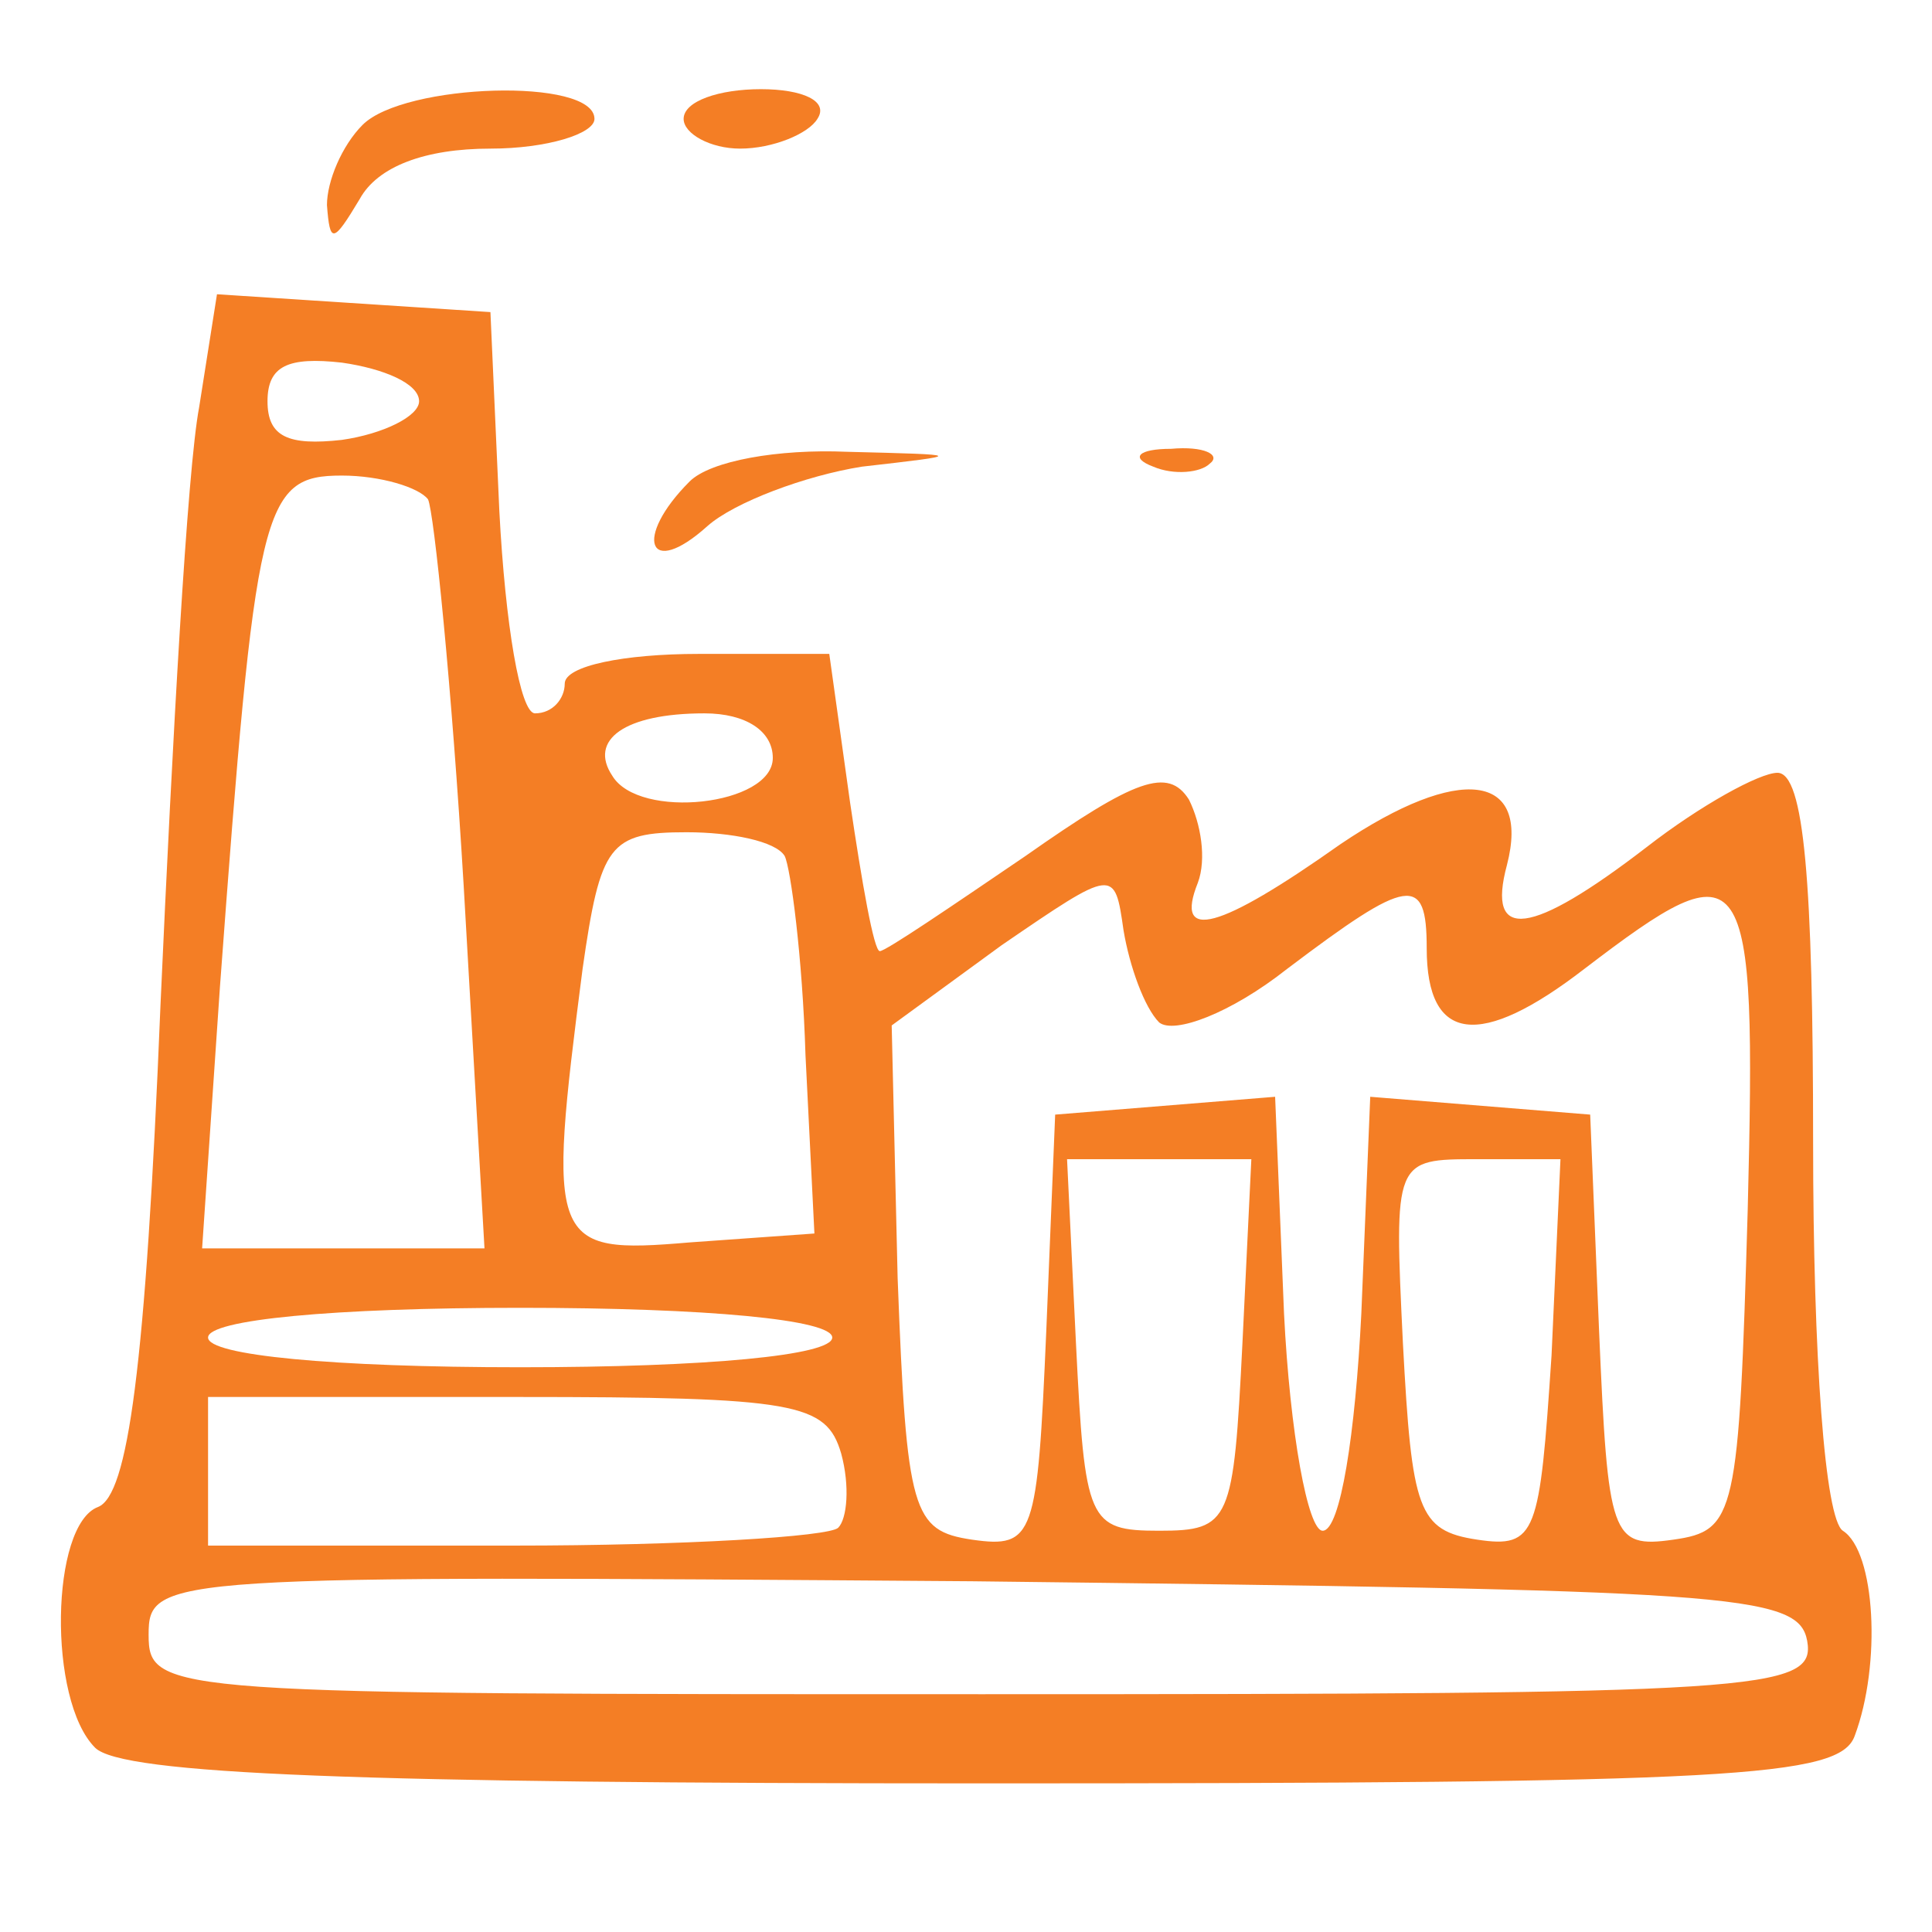 <svg xmlns="http://www.w3.org/2000/svg" width="65pt" height="65pt" viewBox="0 0 65 65" preserveAspectRatio="xMidYMid meet"><g transform="translate(0,65) scale(0.1,-0.1)" fill="#F47E25" stroke="none"><path d="M122 608 c-7 -7 -12 -19 -12 -27 1 -13 2 -13 11 2 6 11 22 17 44 17 19 0 35 5 35 10 0 14 -64 12 -78 -2z"></path><path d="M230 610 c0 -5 9 -10 19 -10 11 0 23 5 26 10 4 6 -5 10 -19 10 -14 0 -26 -4 -26 -10z"></path><path d="M67 513 c-4 -21 -9 -112 -13 -201 -5 -123 -11 -165 -21 -169 -16 -6 -17 -65 -1 -81 9 -9 89 -12 299 -12 252 0 288 2 293 16 9 24 7 62 -4 69 -6 4 -10 58 -10 131 0 87 -3 124 -12 124 -6 0 -26 -11 -44 -25 -39 -30 -54 -32 -47 -6 8 31 -16 34 -56 7 -41 -29 -56 -33 -48 -13 3 8 1 20 -3 28 -7 11 -18 7 -55 -19 -25 -17 -47 -32 -49 -32 -2 0 -6 23 -10 50 l-7 50 -44 0 c-25 0 -45 -4 -45 -10 0 -5 -4 -10 -10 -10 -5 0 -10 30 -12 68 l-3 67 -46 3 -46 3 -6 -38z m74 2 c0 -5 -12 -11 -26 -13 -18 -2 -25 1 -25 13 0 12 7 15 25 13 14 -2 26 -7 26 -13z m3 -33 c2 -4 8 -63 12 -130 l7 -122 -47 0 -48 0 6 88 c12 162 14 172 41 172 13 0 26 -4 29 -8z m116 -87 c0 -16 -45 -21 -54 -6 -8 12 4 21 31 21 14 0 23 -6 23 -15z m4 -33 c2 -4 6 -34 7 -67 l3 -60 -42 -3 c-47 -4 -48 -1 -36 92 6 42 9 46 35 46 15 0 30 -3 33 -8z m126 -56 c5 -4 24 3 43 18 41 31 47 32 47 7 0 -32 18 -34 53 -7 55 42 58 38 55 -81 -3 -103 -4 -108 -25 -111 -21 -3 -22 1 -25 70 l-3 73 -37 3 -37 3 -3 -73 c-2 -40 -7 -73 -13 -73 -5 0 -11 33 -13 73 l-3 73 -37 -3 -37 -3 -3 -73 c-3 -69 -4 -73 -25 -70 -20 3 -22 9 -25 88 l-2 85 37 27 c38 26 38 26 41 5 2 -12 7 -26 12 -31z m28 -108 c-3 -60 -4 -63 -28 -63 -24 0 -25 3 -28 63 l-3 62 31 0 31 0 -3 -62z m104 -4 c-4 -60 -5 -65 -25 -62 -20 3 -22 10 -25 66 -3 62 -3 62 25 62 l28 0 -3 -66z m-242 6 c0 -6 -42 -10 -105 -10 -63 0 -105 4 -105 10 0 6 42 10 105 10 63 0 105 -4 105 -10z m3 -39 c3 -11 2 -22 -1 -25 -3 -3 -52 -6 -109 -6 l-103 0 0 25 0 25 104 0 c94 0 104 -2 109 -19z m325 -63 c3 -17 -15 -18 -277 -18 -275 0 -281 0 -281 20 0 20 5 20 277 18 255 -3 278 -4 281 -20z"></path><path d="M232 488 c-19 -19 -14 -33 6 -15 9 8 33 17 52 20 35 4 35 4 -5 5 -23 1 -46 -3 -53 -10z"></path><path d="M388 493 c7 -3 16 -2 19 1 4 3 -2 6 -13 5 -11 0 -14 -3 -6 -6z"></path></g></svg>